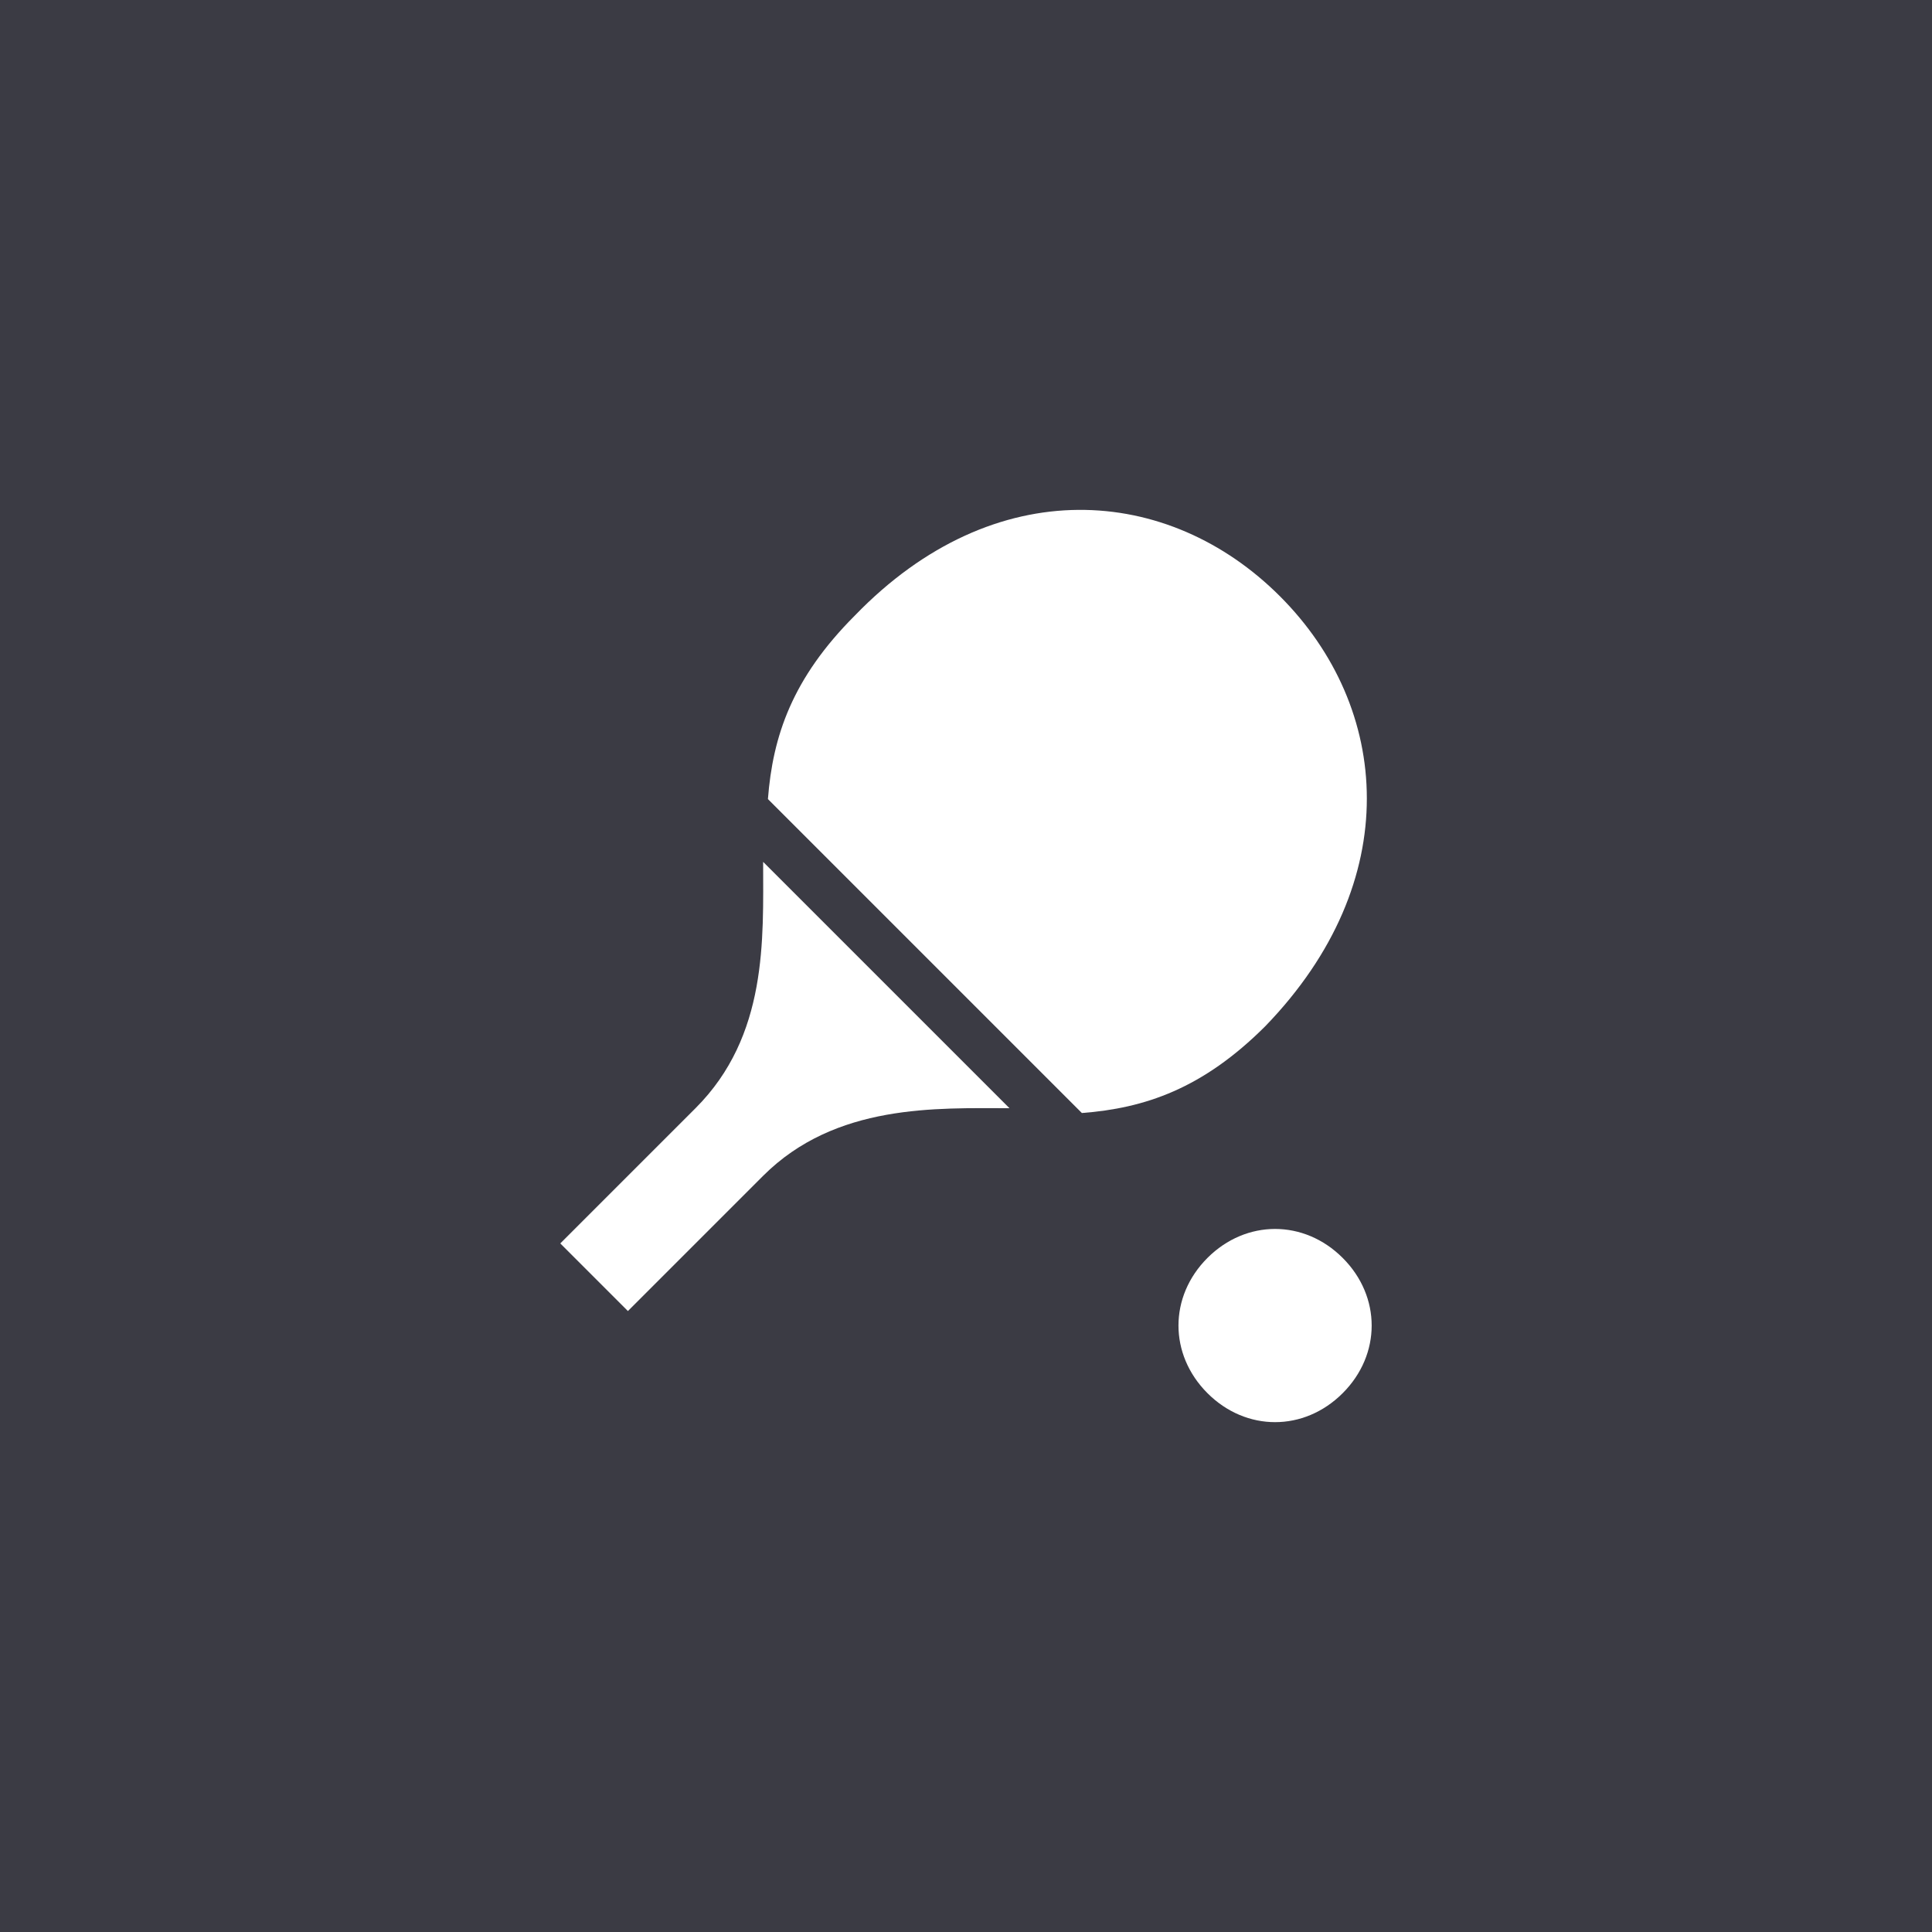 <svg width="40" height="40" viewBox="0 0 40 40" fill="none" xmlns="http://www.w3.org/2000/svg">
<rect width="40" height="40" fill="#3B3B44"/>
<path d="M26.399 25.444C25.899 25.444 25.399 25.644 24.999 26.044C24.199 26.844 24.199 28.044 24.999 28.844C25.399 29.244 25.899 29.444 26.399 29.444C26.899 29.444 27.399 29.244 27.799 28.844C28.599 28.044 28.599 26.844 27.799 26.044C27.399 25.644 26.899 25.444 26.399 25.444Z" fill="white"/>
<path d="M26.499 12.344C24.199 10.044 20.599 9.744 17.699 12.744C16.399 14.044 15.999 15.244 15.899 16.544L22.399 23.044C23.699 22.944 24.899 22.544 26.199 21.244C29.099 18.244 28.799 14.644 26.499 12.344Z" fill="white"/>
<path d="M15.8 17.844C15.8 19.444 15.9 21.444 14.4 22.944L11.6 25.744L13 27.144L15.8 24.344C17.3 22.844 19.4 22.944 20.9 22.944L15.8 17.844Z" fill="white"/>
</svg>
